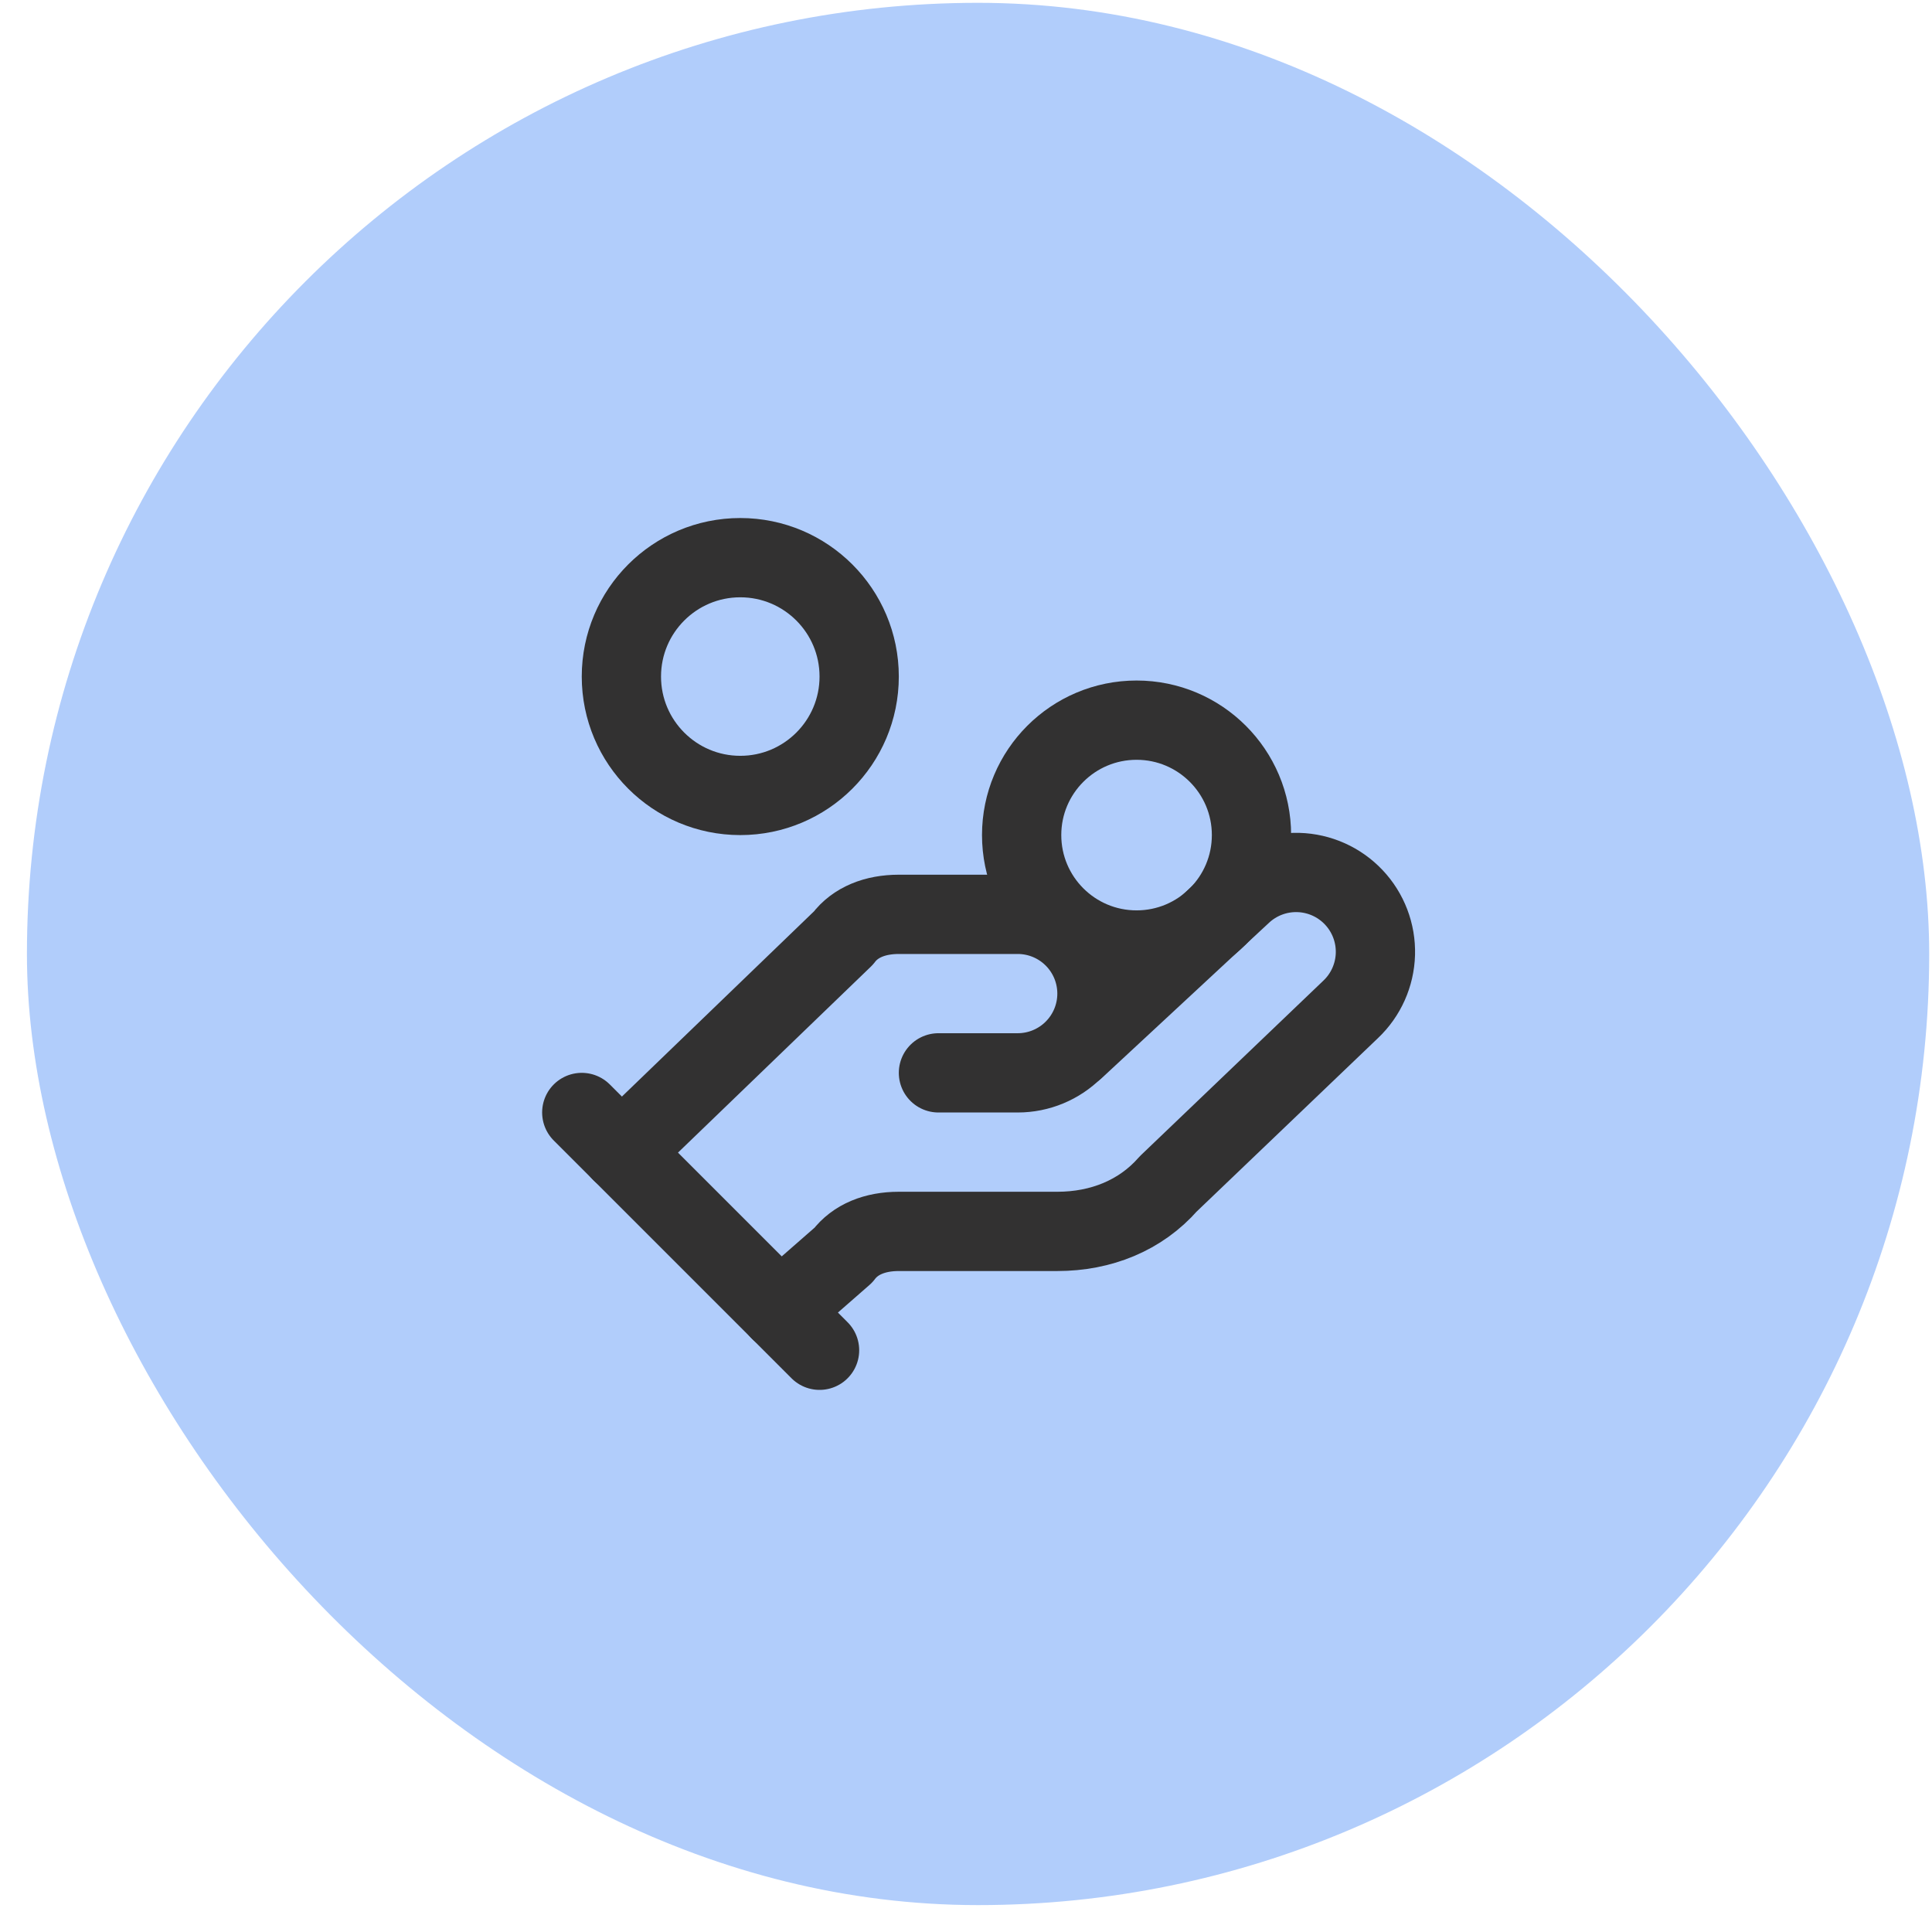 <svg width="65" height="65" viewBox="0 0 65 65" fill="none" xmlns="http://www.w3.org/2000/svg">
<rect x="0.906" y="0.095" width="64" height="64" rx="32" fill="#B1CDFB"/>
<path d="M31.573 36.095H34.24C34.947 36.095 35.625 35.814 36.125 35.314C36.625 34.814 36.906 34.136 36.906 33.429C36.906 32.721 36.625 32.043 36.125 31.543C35.625 31.043 34.947 30.762 34.24 30.762H30.24C29.44 30.762 28.773 31.029 28.373 31.562L20.906 38.762" stroke="#323131" stroke-width="2.667" stroke-linecap="round" stroke-linejoin="round"/>
<path d="M26.239 44.095L28.373 42.229C28.773 41.695 29.439 41.429 30.239 41.429H35.573C37.039 41.429 38.373 40.895 39.306 39.829L45.439 33.962C45.954 33.476 46.254 32.805 46.274 32.097C46.294 31.39 46.032 30.703 45.546 30.189C45.06 29.674 44.389 29.374 43.681 29.354C42.974 29.334 42.287 29.596 41.773 30.082L36.173 35.282" stroke="#323131" stroke-width="2.667" stroke-linecap="round" stroke-linejoin="round"/>
<path d="M19.573 37.428L27.573 45.428" stroke="#323131" stroke-width="2.667" stroke-linecap="round" stroke-linejoin="round"/>
<path d="M38.239 31.962C40.374 31.962 42.105 30.231 42.105 28.095C42.105 25.96 40.374 24.229 38.239 24.229C36.103 24.229 34.372 25.96 34.372 28.095C34.372 30.231 36.103 31.962 38.239 31.962Z" stroke="#323131" stroke-width="2.667" stroke-linecap="round" stroke-linejoin="round"/>
<path d="M24.906 26.762C27.115 26.762 28.906 24.971 28.906 22.762C28.906 20.553 27.115 18.762 24.906 18.762C22.697 18.762 20.906 20.553 20.906 22.762C20.906 24.971 22.697 26.762 24.906 26.762Z" stroke="#323131" stroke-width="2.667" stroke-linecap="round" stroke-linejoin="round"/>
</svg>

